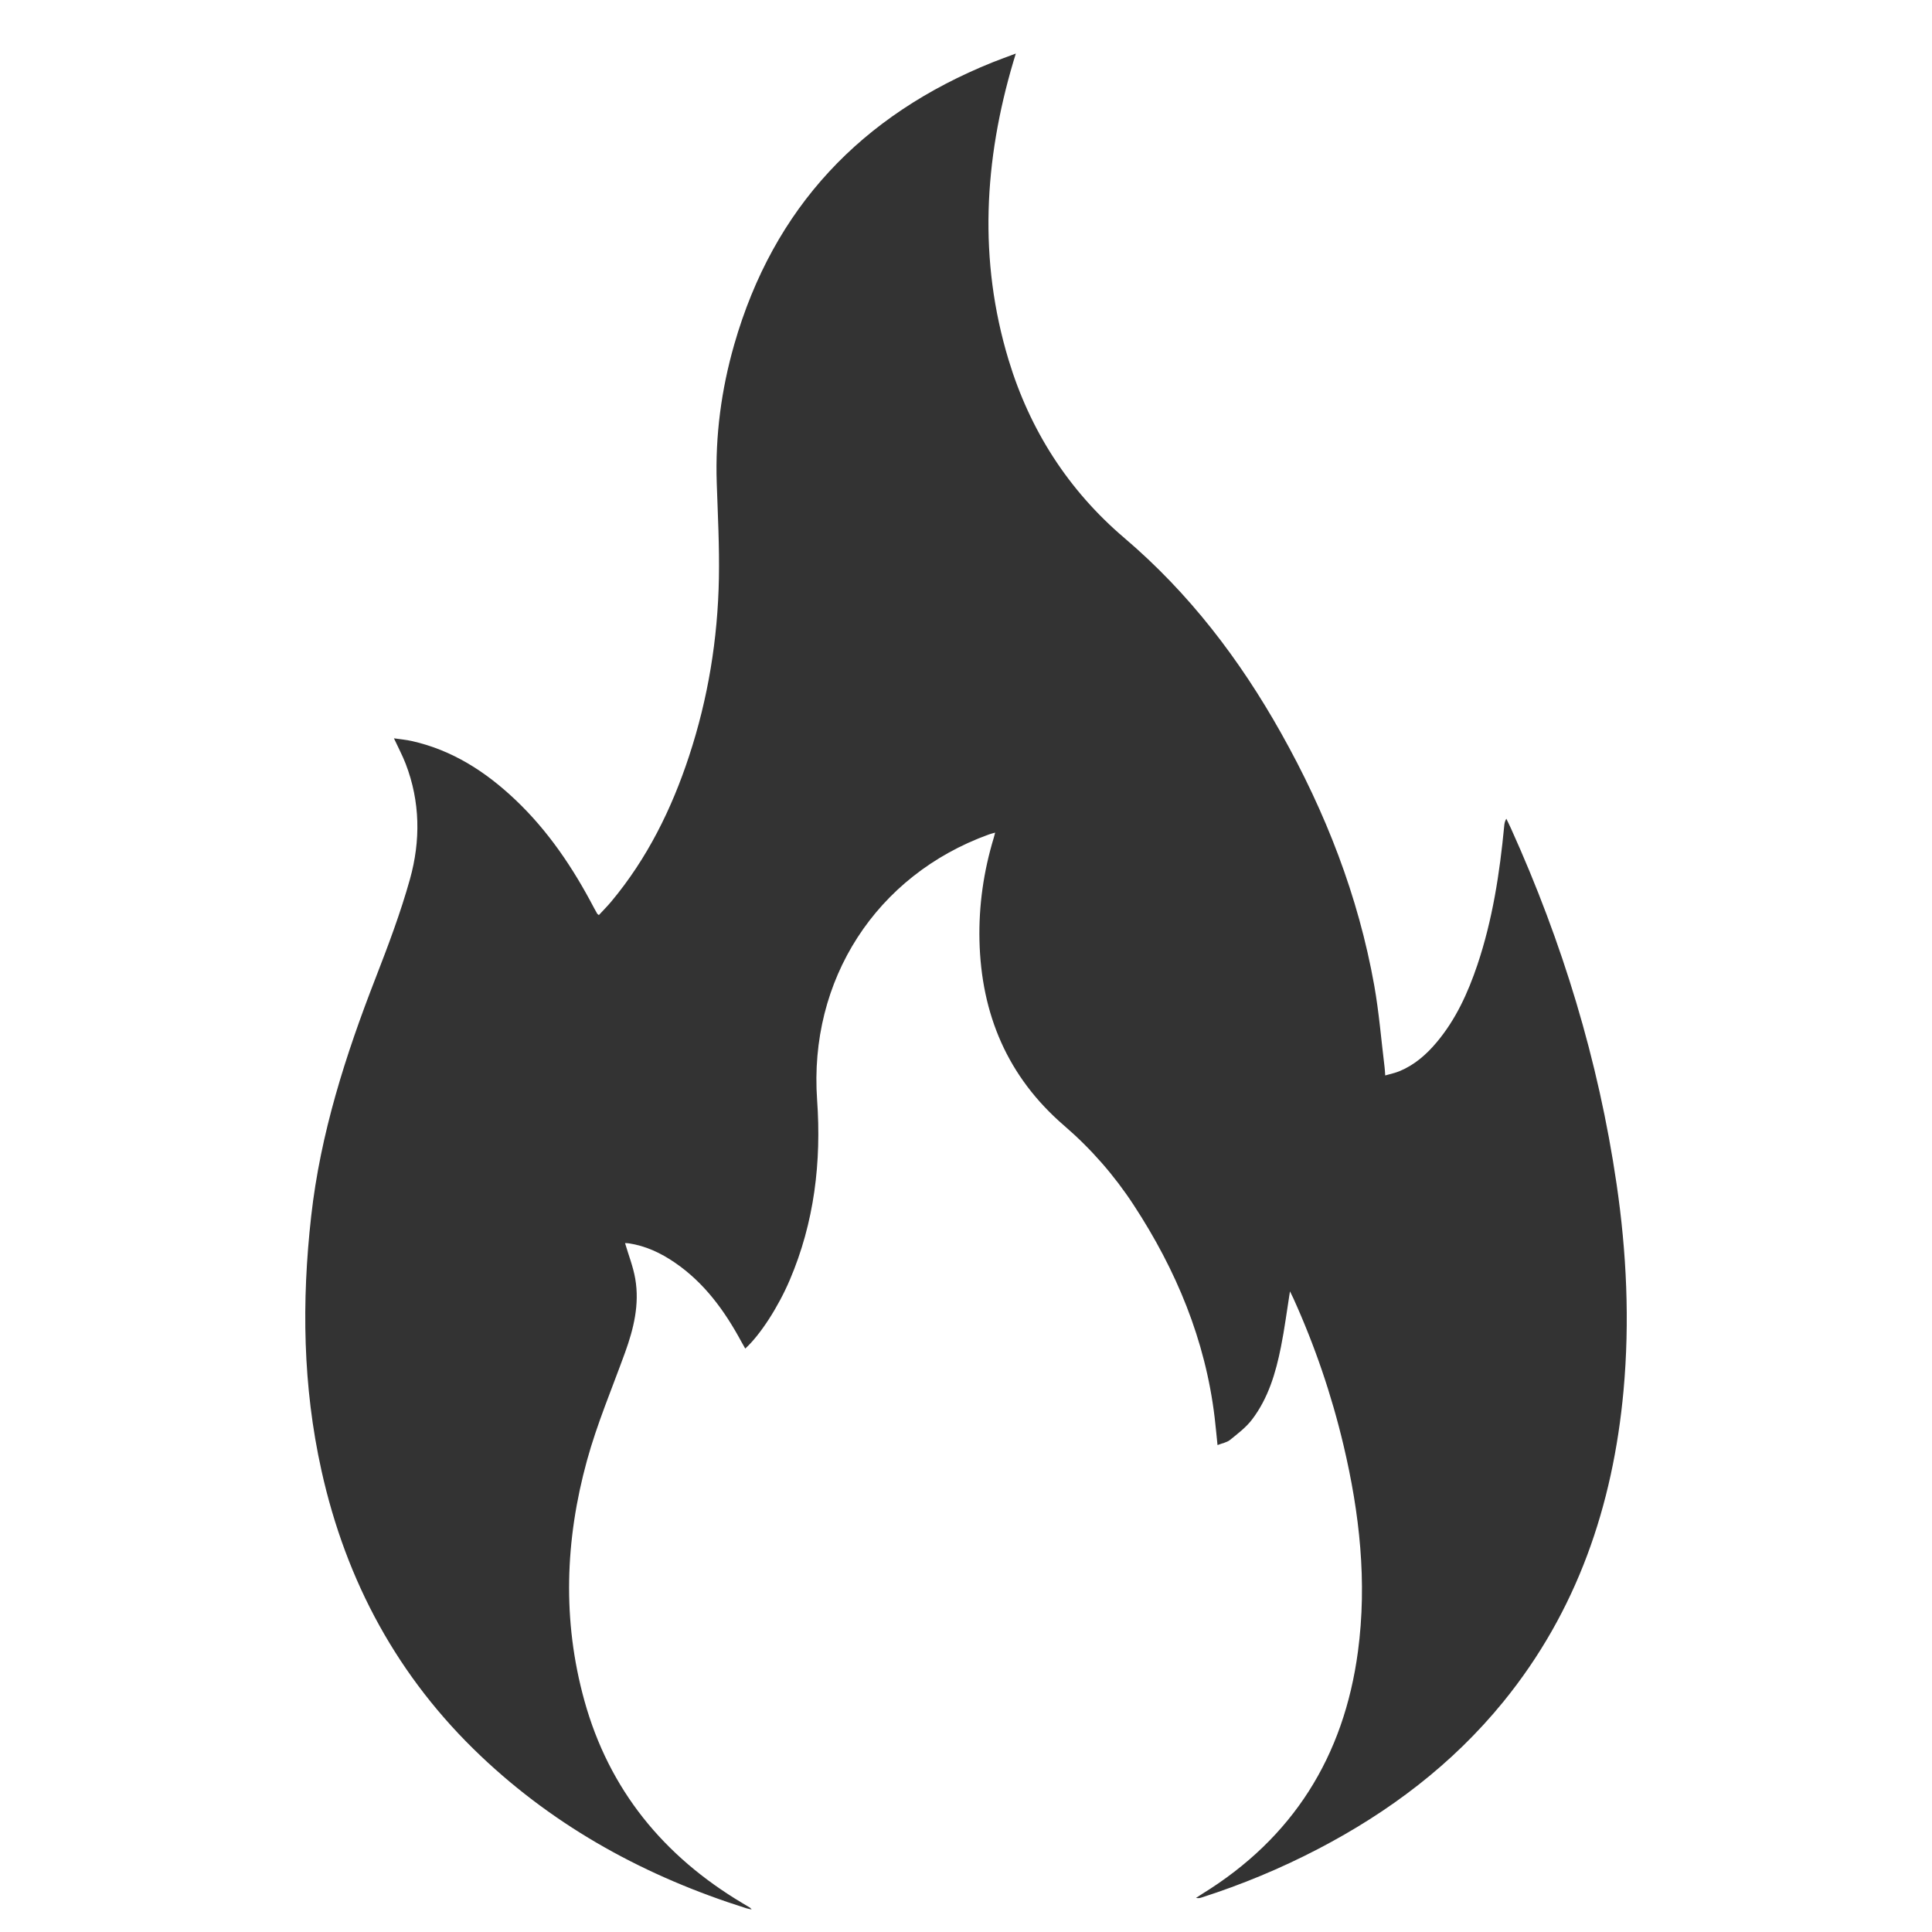 <?xml version="1.0" encoding="UTF-8"?> <svg xmlns="http://www.w3.org/2000/svg" xmlns:xlink="http://www.w3.org/1999/xlink" version="1.1" id="Layer_1" x="0px" y="0px" width="60px" height="60px" viewBox="0 0 60 60" xml:space="preserve"> <path fill-rule="evenodd" clip-rule="evenodd" fill="#333333" d="M40.061,40.104c-0.096,0.599-0.167,1.163-0.279,1.721 c-0.161,0.808-0.394,1.599-0.902,2.264c-0.186,0.243-0.442,0.436-0.683,0.631c-0.096,0.077-0.236,0.099-0.386,0.158 c-0.032-0.311-0.057-0.583-0.089-0.855c-0.288-2.409-1.193-4.582-2.514-6.599c-0.605-0.925-1.325-1.747-2.163-2.469 c-1.755-1.513-2.574-3.458-2.627-5.75c-0.024-1.085,0.129-2.147,0.444-3.186c0.014-0.044,0.024-0.088,0.043-0.161 c-0.085,0.024-0.144,0.038-0.198,0.058c-3.504,1.268-5.594,4.519-5.331,8.246c0.136,1.923-0.085,3.802-0.851,5.593 c-0.359,0.841-0.919,1.706-1.381,2.126c-0.042-0.073-0.082-0.141-0.118-0.209c-0.521-0.965-1.153-1.836-2.073-2.464 c-0.435-0.297-0.903-0.518-1.431-0.596c-0.046-0.007-0.093-0.005-0.111-0.006c0.109,0.372,0.254,0.735,0.318,1.112 c0.135,0.789-0.049,1.544-0.317,2.285c-0.404,1.116-0.871,2.216-1.184,3.357c-0.678,2.468-0.769,4.964-0.08,7.453 c0.768,2.772,2.459,4.831,4.911,6.292c0.078,0.047,0.156,0.092,0.233,0.139c0.011,0.007,0.019,0.021,0.052,0.056 c-0.075-0.017-0.123-0.023-0.168-0.038c-3.092-0.975-5.88-2.484-8.244-4.727c-2.572-2.439-4.184-5.418-4.95-8.871 c-0.58-2.615-0.616-5.242-0.318-7.896c0.288-2.567,1.065-4.989,1.994-7.379c0.394-1.015,0.781-2.039,1.073-3.085 c0.333-1.192,0.321-2.407-0.133-3.585c-0.099-0.257-0.23-0.501-0.364-0.79c0.2,0.03,0.376,0.044,0.548,0.083 c1.26,0.28,2.301,0.952,3.223,1.826c1.021,0.967,1.792,2.117,2.441,3.356c0.032,0.062,0.066,0.122,0.101,0.182 c0.006,0.011,0.021,0.017,0.052,0.042c0.128-0.139,0.264-0.275,0.387-0.422c1.115-1.337,1.872-2.868,2.413-4.512 c0.591-1.794,0.893-3.643,0.927-5.528c0.018-0.985-0.034-1.972-0.067-2.957c-0.049-1.464,0.141-2.899,0.544-4.303 c1.22-4.249,3.95-7.123,8.023-8.761c0.224-0.09,0.451-0.17,0.721-0.272c-0.034,0.111-0.056,0.181-0.076,0.25 c-0.911,3.072-1.088,6.16-0.15,9.26c0.662,2.189,1.859,4.055,3.598,5.535c2.014,1.714,3.582,3.77,4.867,6.06 c1.382,2.46,2.397,5.057,2.893,7.841c0.148,0.839,0.217,1.694,0.321,2.542c0.009,0.067,0.011,0.137,0.019,0.248 c0.162-0.048,0.309-0.077,0.445-0.133c0.459-0.191,0.826-0.509,1.143-0.885c0.602-0.712,0.98-1.544,1.275-2.418 c0.47-1.398,0.692-2.845,0.832-4.308c0.007-0.073,0.016-0.146,0.066-0.229c0.049,0.103,0.101,0.204,0.147,0.308 c1.594,3.527,2.714,7.197,3.276,11.03c0.313,2.131,0.412,4.272,0.217,6.422c-0.328,3.577-1.443,6.852-3.736,9.668 c-1.584,1.943-3.541,3.418-5.754,4.57c-1.16,0.604-2.365,1.104-3.611,1.504c-0.051,0.017-0.104,0.029-0.176,0.013 c0.064-0.042,0.127-0.085,0.191-0.124c2.817-1.735,4.402-4.264,4.838-7.528c0.289-2.166,0.051-4.297-0.449-6.408 c-0.373-1.572-0.893-3.096-1.56-4.567C40.135,40.252,40.104,40.191,40.061,40.104z"></path> </svg> 